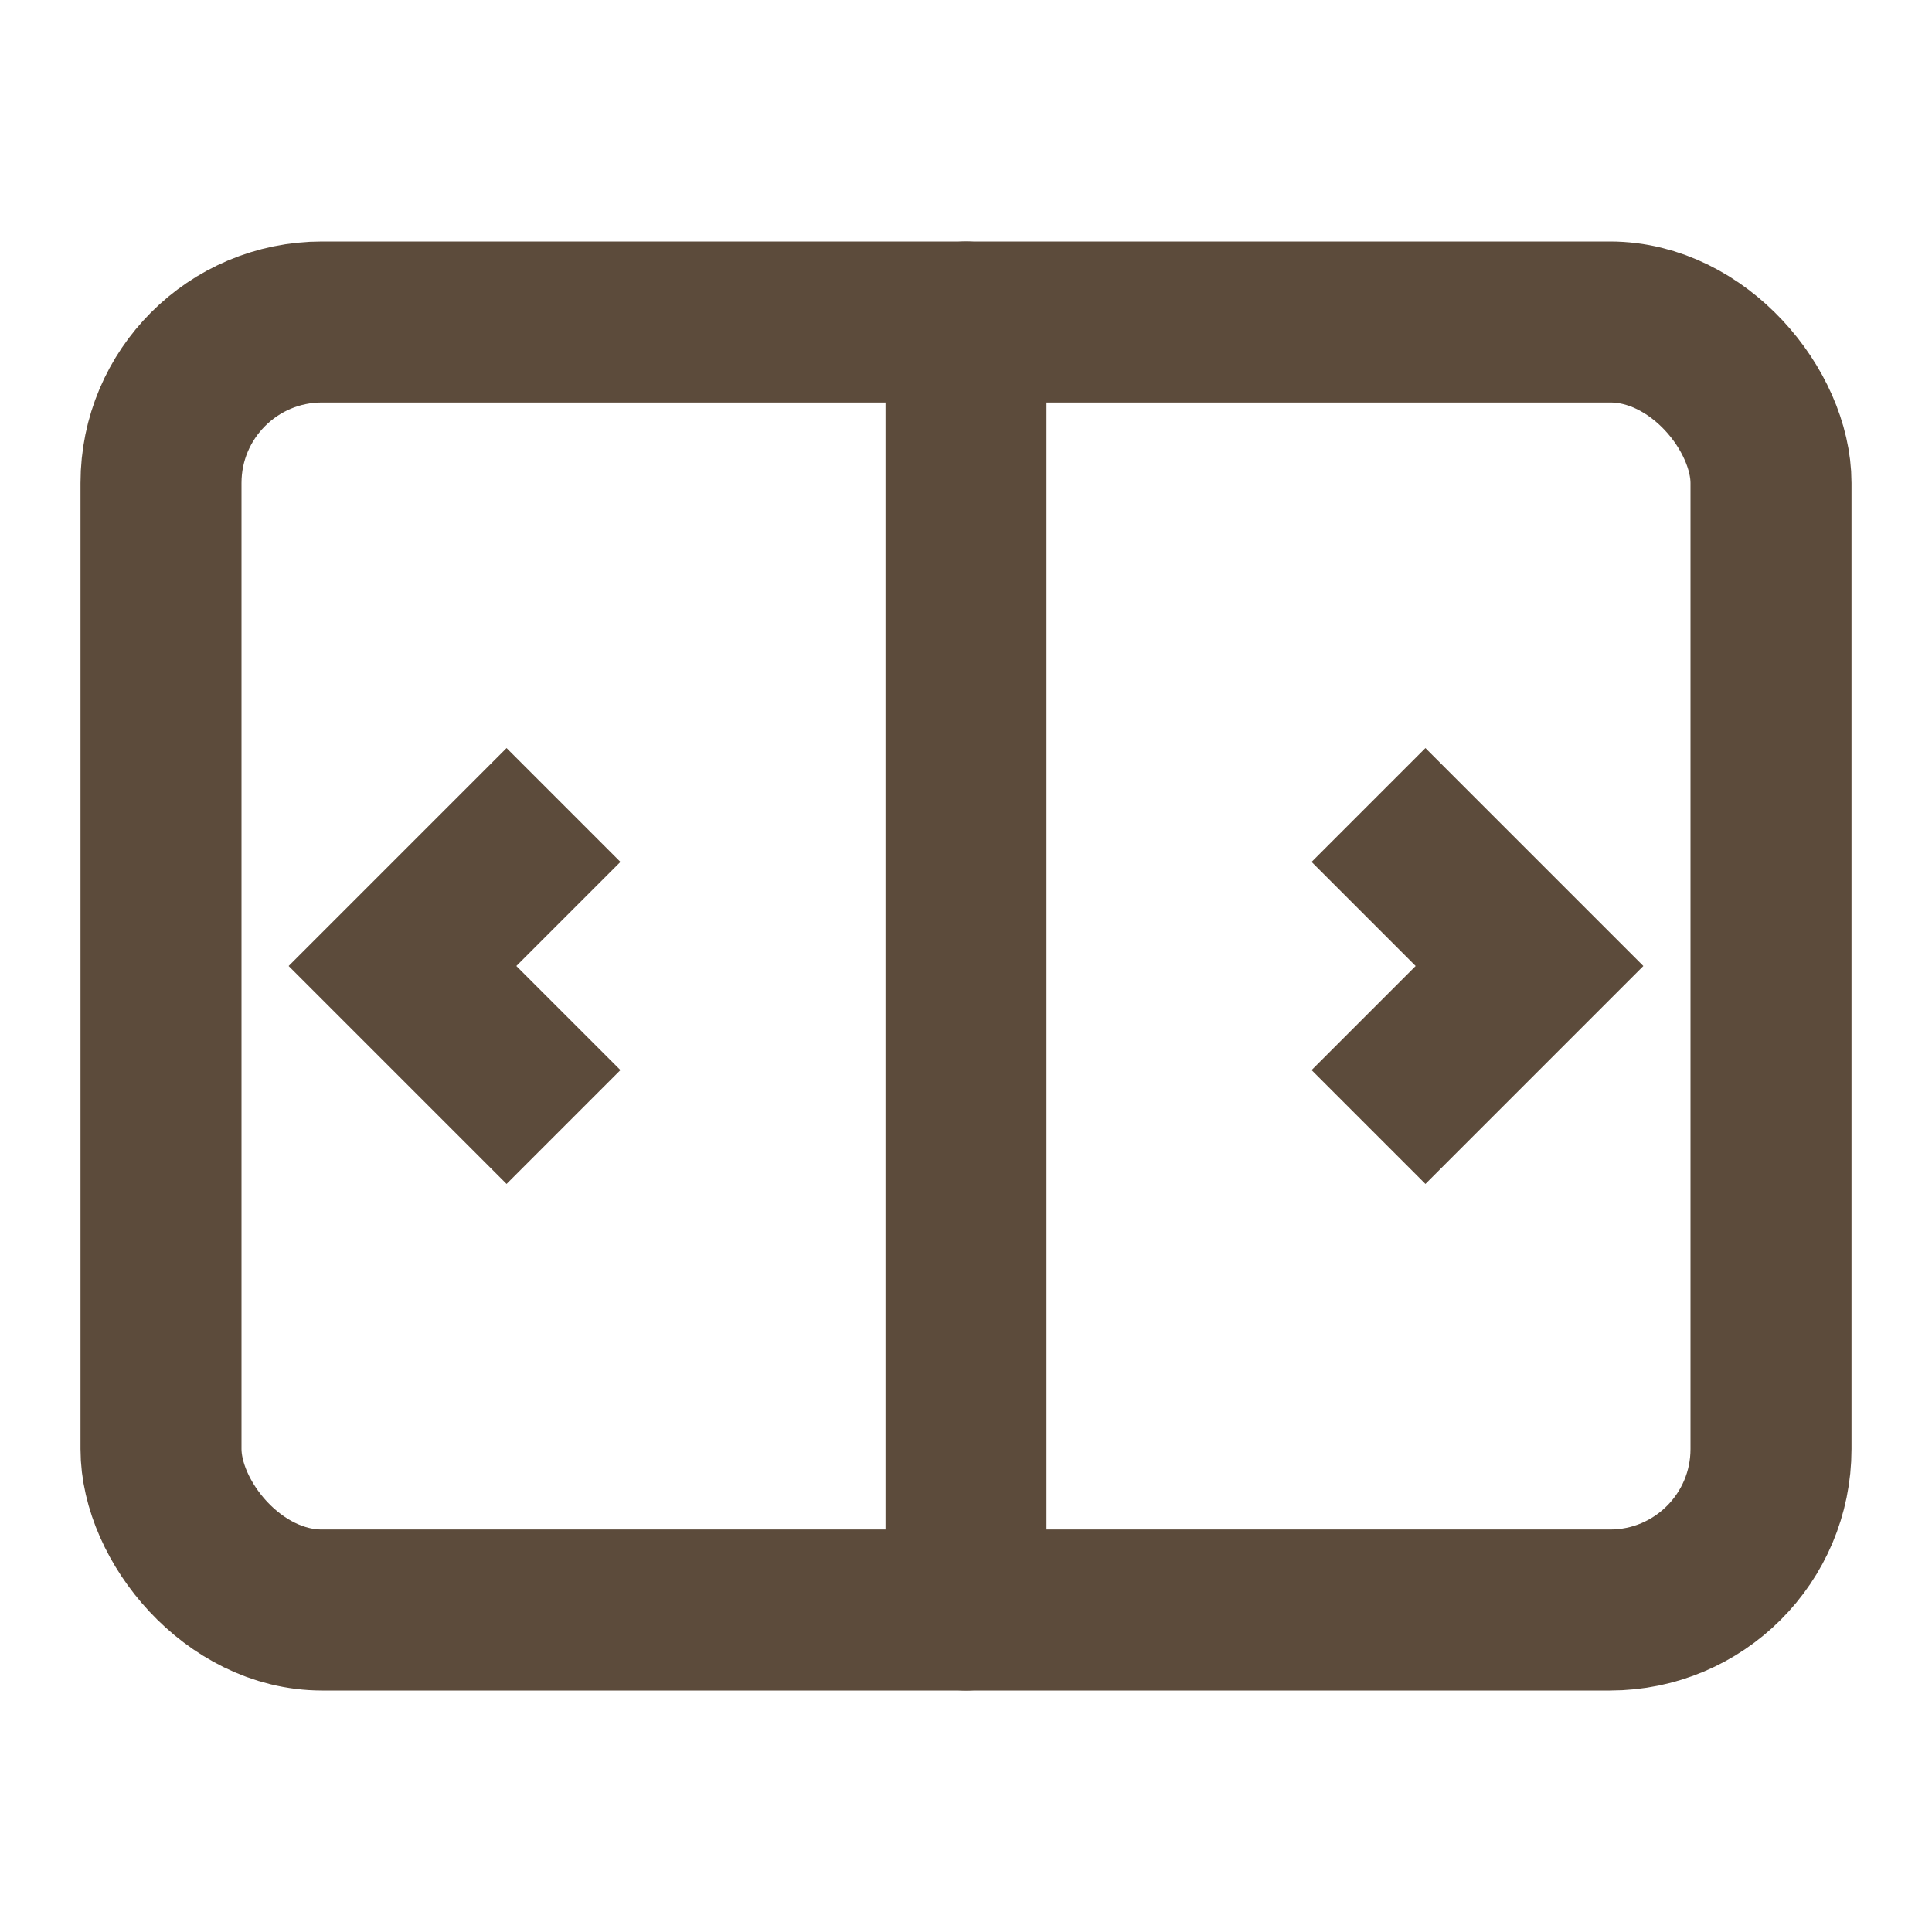 <svg height="24" width="24" stroke-width="2" class="w-5 h-5 mr-2" stroke="currentColor" fill="none" viewBox="0 0 24 24" xmlns="http://www.w3.org/2000/svg" xmlns:xlink="http://www.w3.org/1999/xlink"><rect stroke-width="2px" fill="none" stroke="#5C4B3B" rx="2" height="16" width="20" y="4" x="2"></rect><path stroke-width="2px" fill="none" stroke="#5C4B3B" stroke-linecap="round" d="M12,4v16"></path><path stroke-width="2px" fill="none" stroke="#5C4B3B" d="M7,10l-2,2l2,2"></path><path stroke-width="2px" fill="none" stroke="#5C4B3B" d="M17,14l2-2l-2-2"></path></svg>